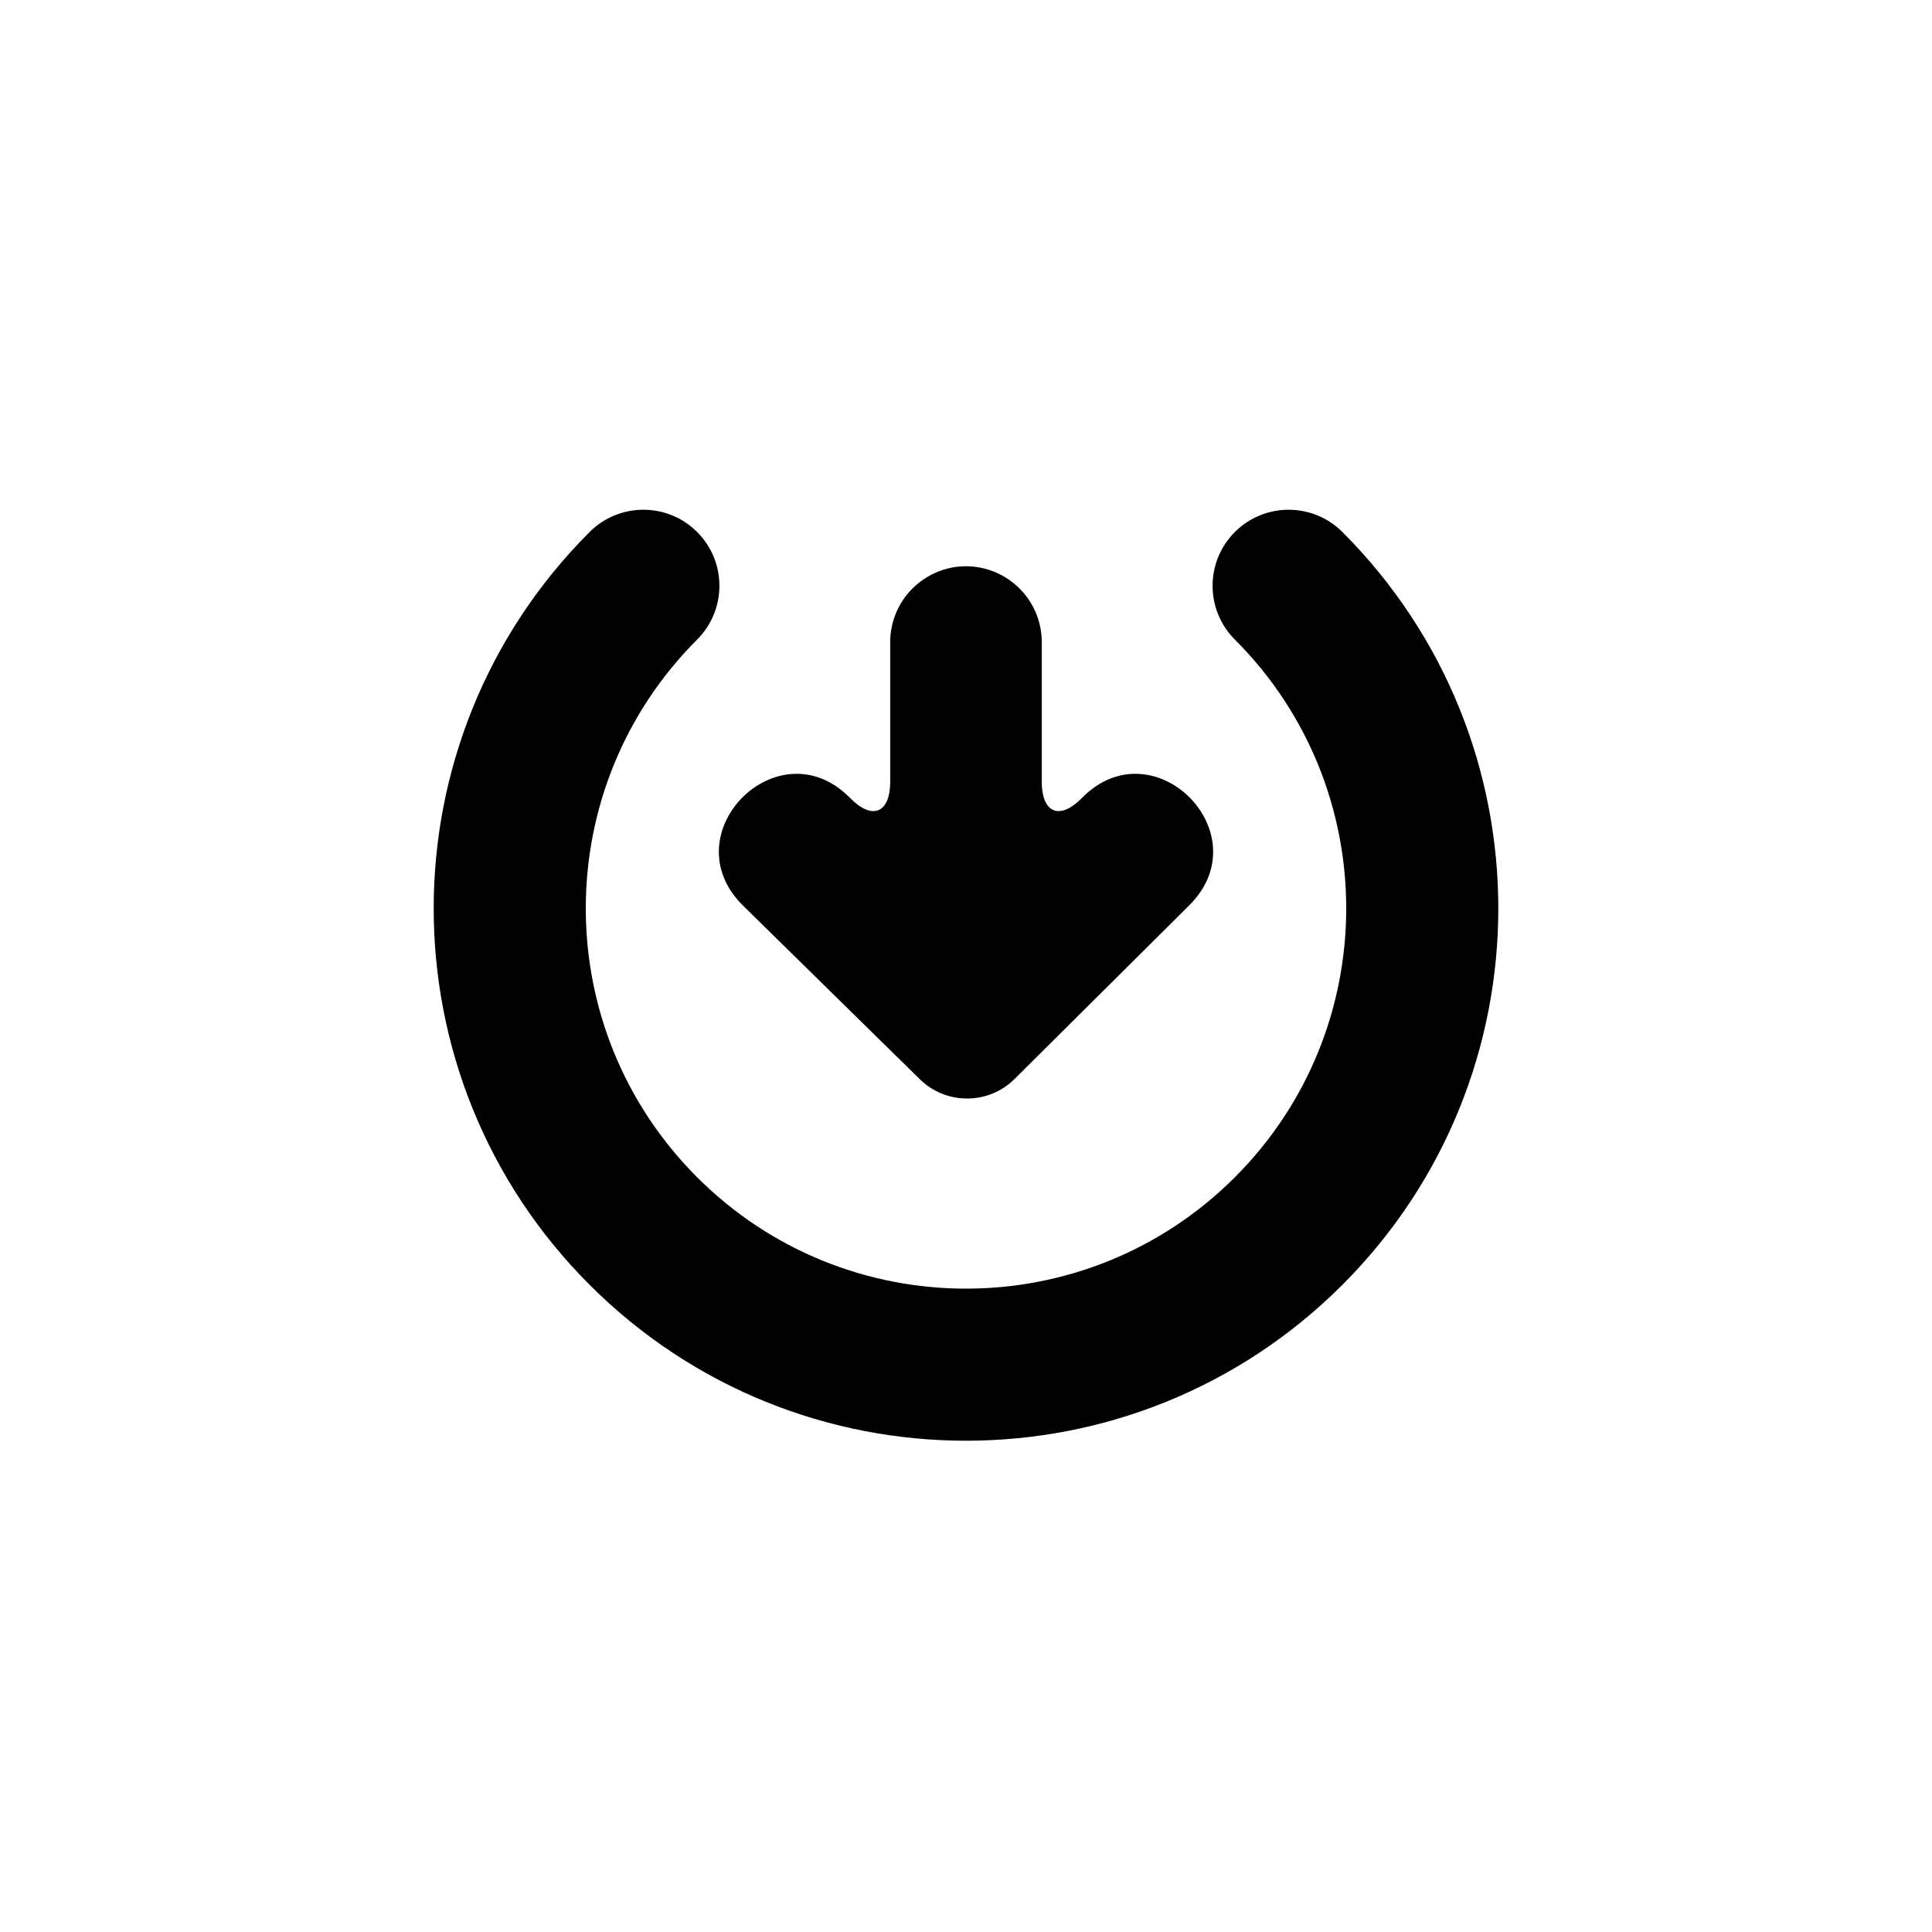<?xml version="1.0" encoding="UTF-8"?>
<!-- The Best Svg Icon site in the world: iconSvg.co, Visit us! https://iconsvg.co -->
<svg fill="#000000" width="800px" height="800px" version="1.1" viewBox="144 144 512 512" xmlns="http://www.w3.org/2000/svg">
 <path d="m300.25 284.99c7.871-7.871 20.629-7.871 28.5 0 7.867 7.867 7.867 20.629 0 28.5-39.352 39.348-39.352 103.15 0 142.5 39.348 39.352 103.15 39.352 142.5 0 39.352-39.348 39.352-103.15 0-142.5-7.867-7.871-7.867-20.633 0-28.5 7.871-7.871 20.633-7.871 28.5 0 55.09 55.09 55.09 144.41 0 199.5s-144.41 55.09-199.5 0-55.09-144.41 0-199.5zm87.539 145.04-47.043-46.195c-18.93-19 9.469-47.5 28.398-28.5l0.188 0.188c5.828 5.922 10.582 3.977 10.582-4.387v-36.965c0-11.117 9.043-20.117 20.199-20.117h-0.234c11.184 0 20.195 9.008 20.195 20.117v36.965c0 8.344 4.742 10.324 10.59 4.387l0.188-0.188c18.934-19 47.328 9.5 28.398 28.5l-46.402 46.121c-6.894 6.856-18.113 6.891-25.059 0.074z" fill-rule="evenodd"/>
</svg>